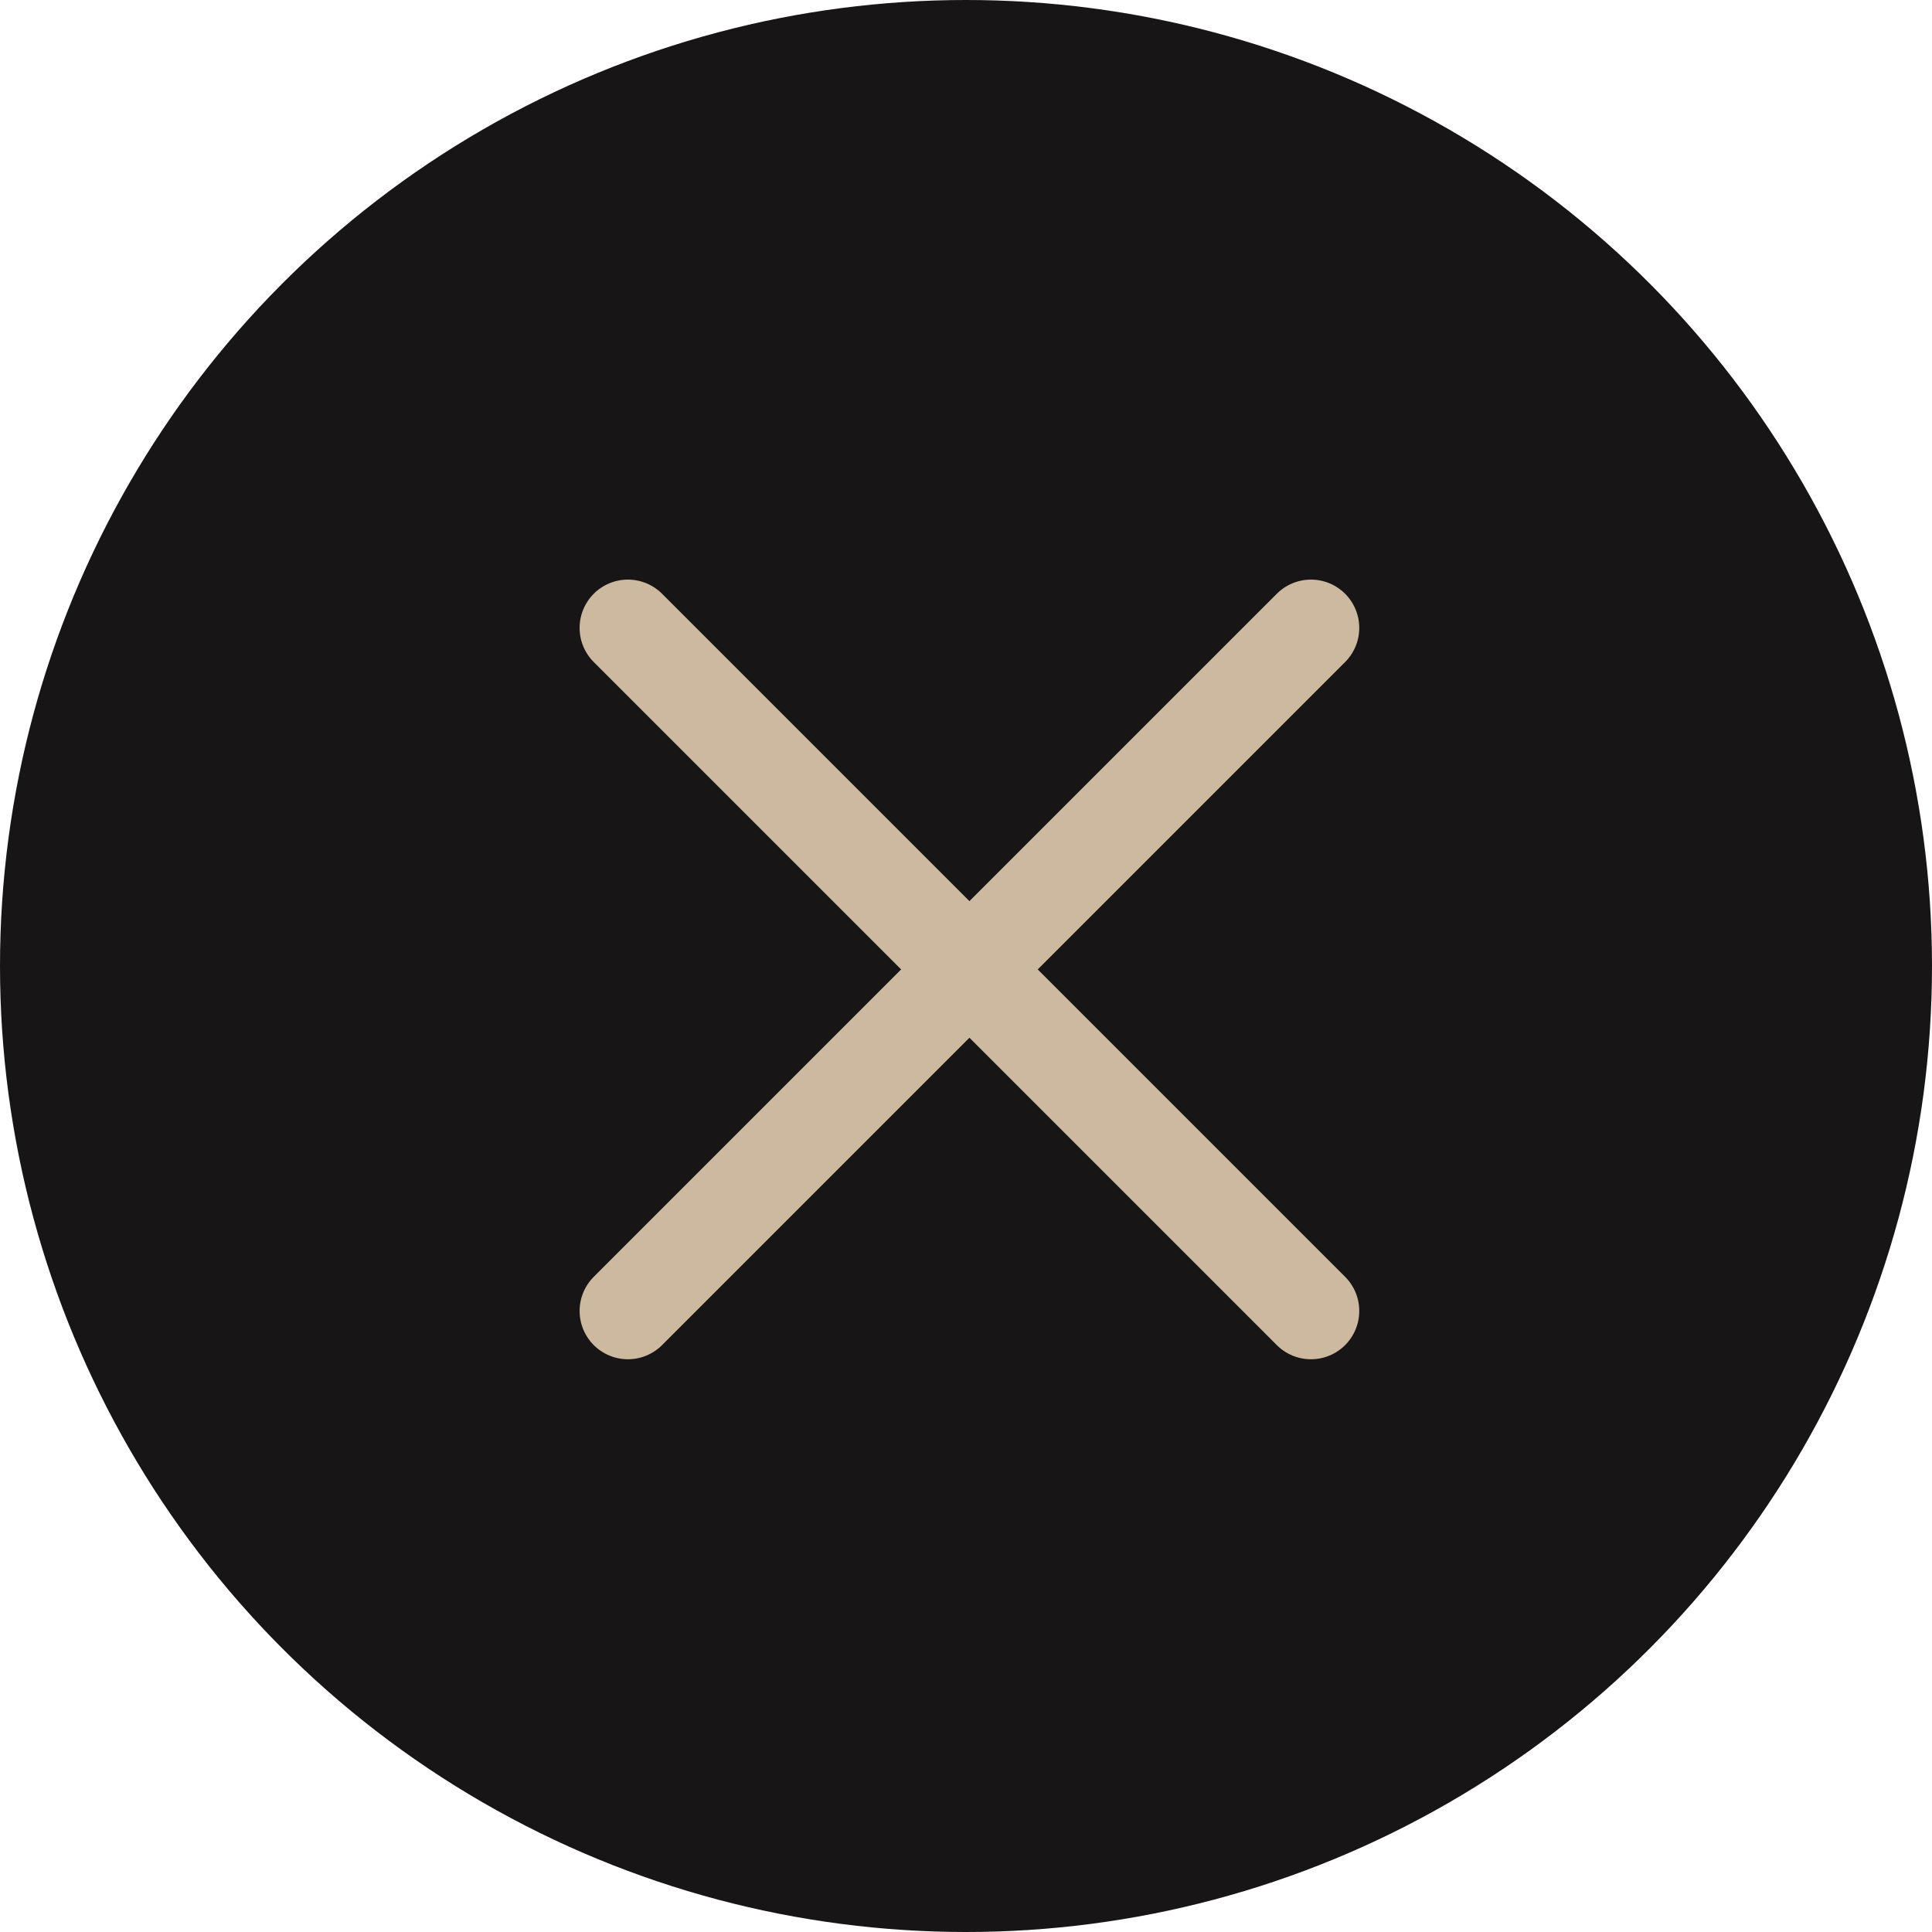 <svg width="40" height="40" viewBox="0 0 40 40" fill="none" xmlns="http://www.w3.org/2000/svg">
<circle cx="20" cy="20" r="20" fill="#171516"/>
<path d="M13 13L27.142 27.142" stroke="#CCB9A0" stroke-width="2" stroke-linecap="round"/>
<path d="M13 27.142L27.142 13" stroke="#CCB9A0" stroke-width="2" stroke-linecap="round"/>
</svg>
